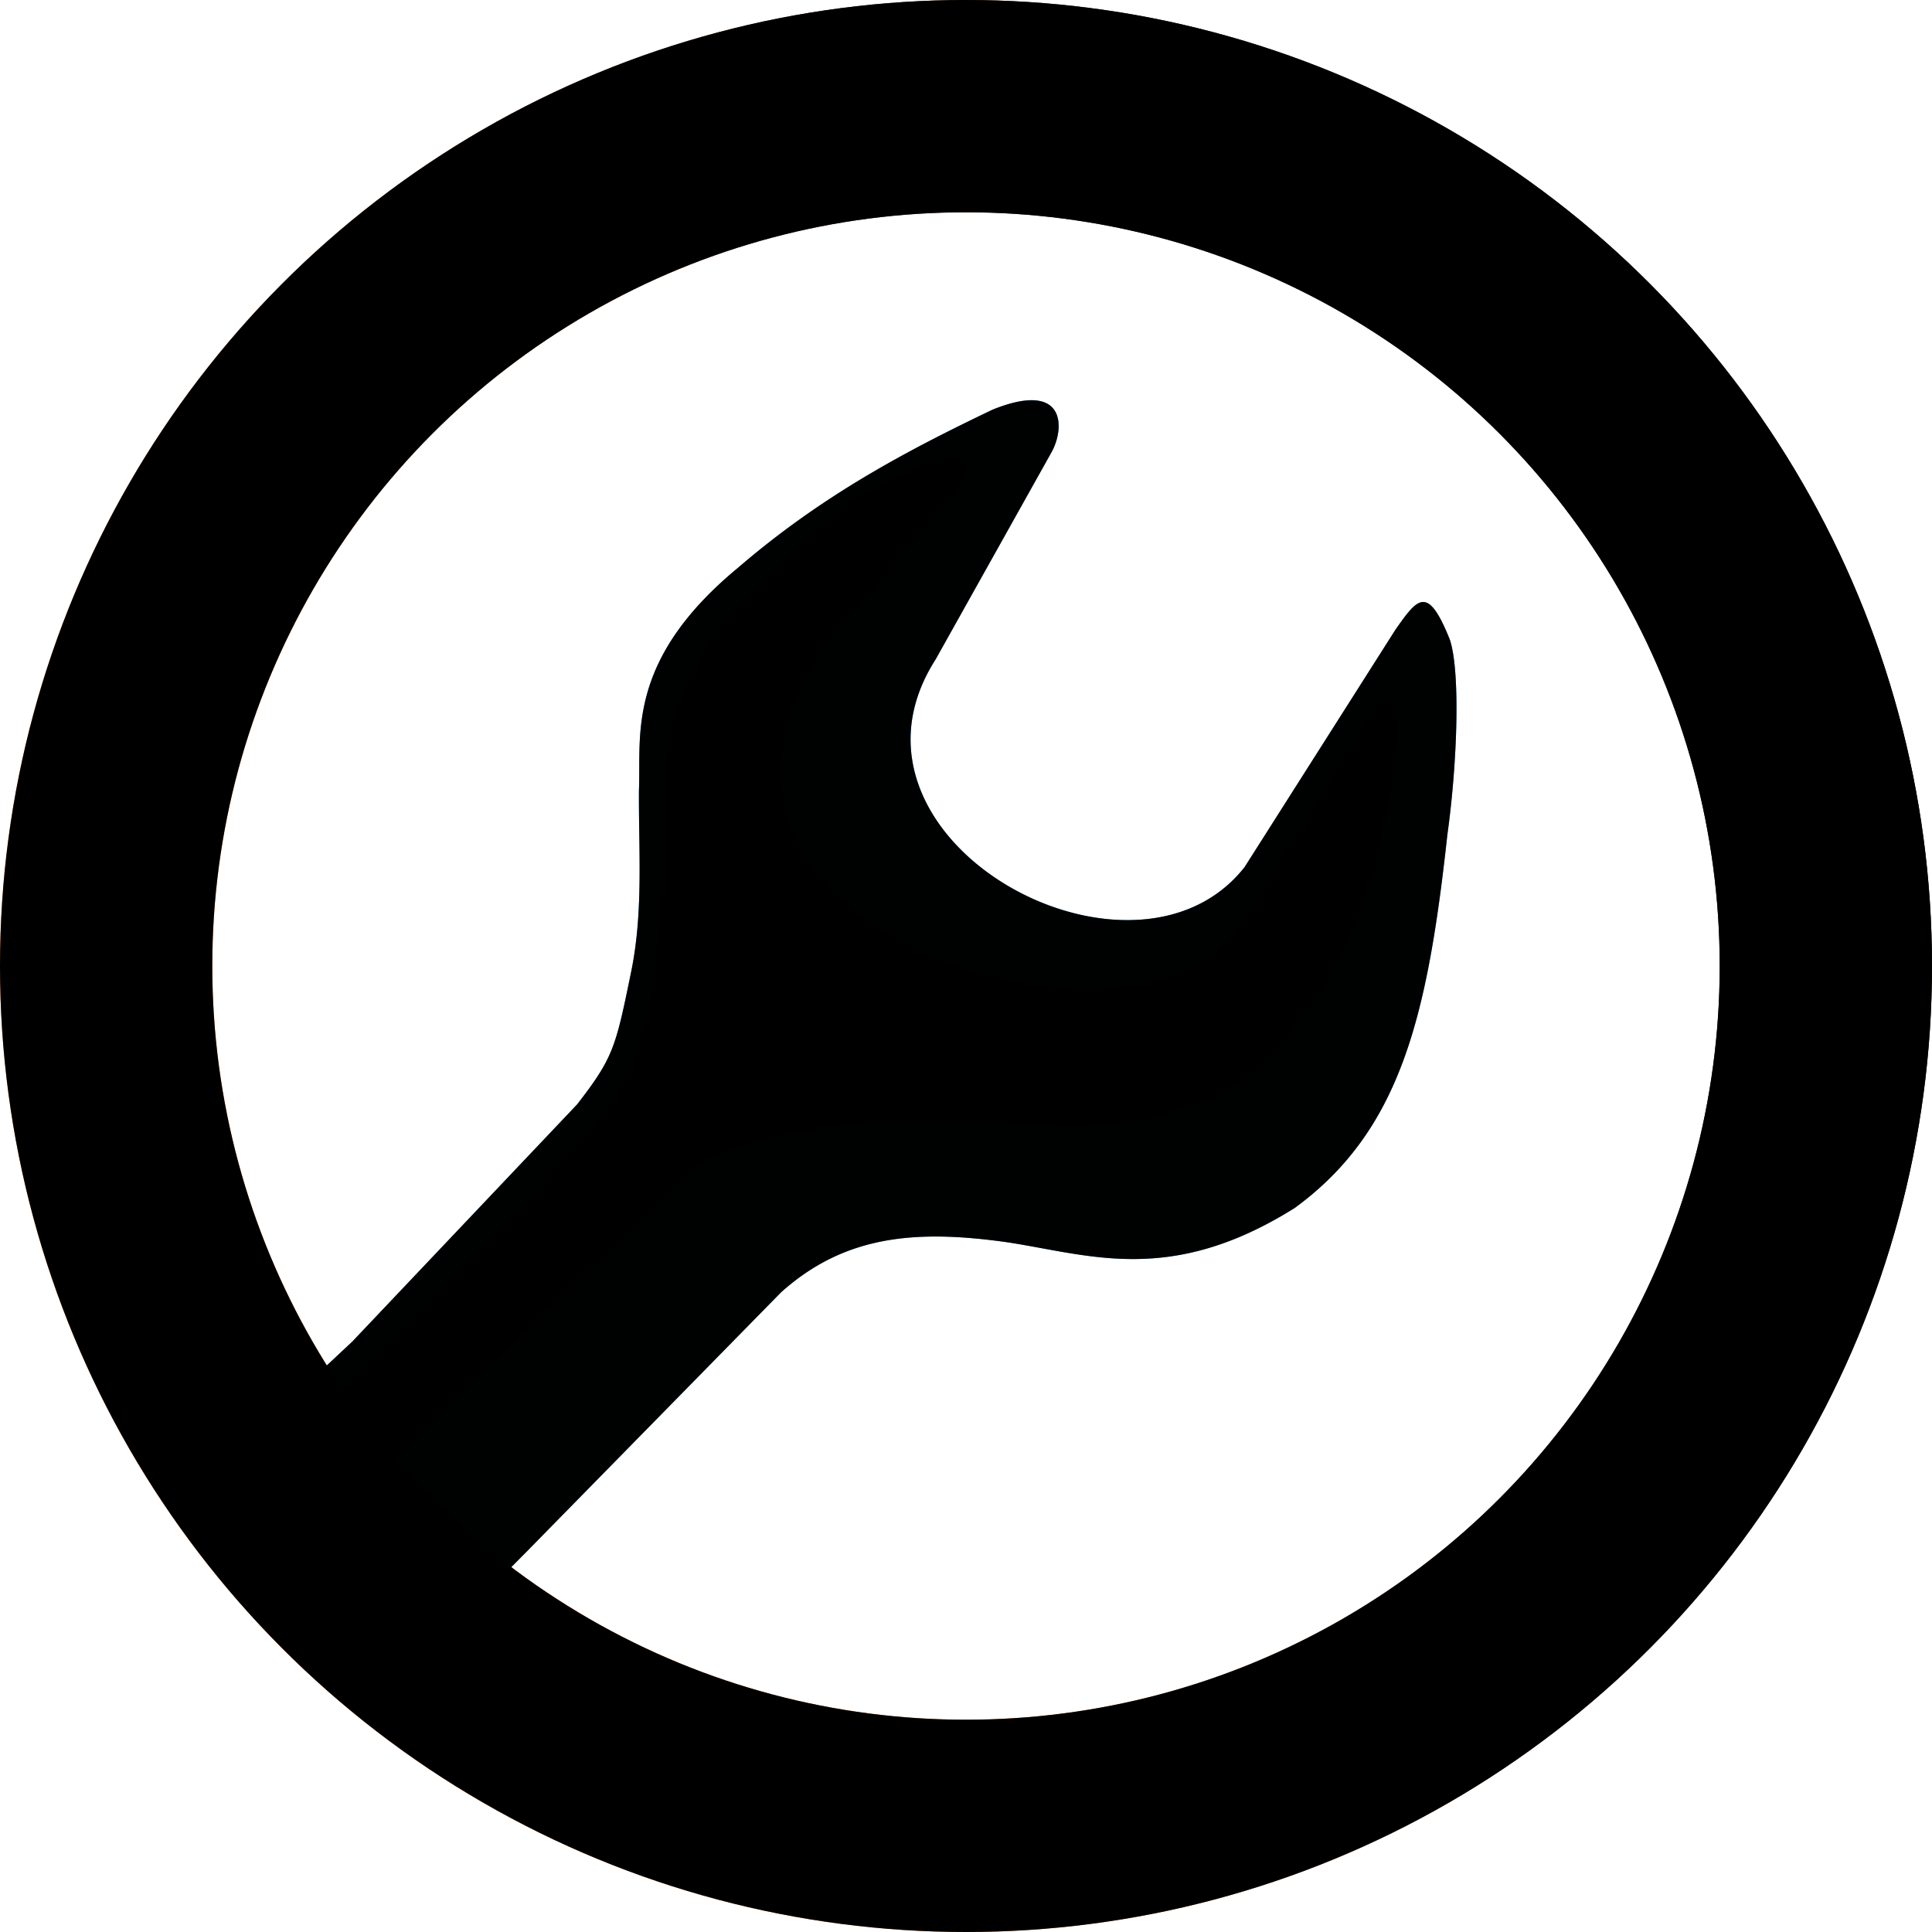 <svg xmlns="http://www.w3.org/2000/svg" xmlns:xlink="http://www.w3.org/1999/xlink" xml:space="preserve" width="864.349" height="864.349" viewBox="0 0 228.692 228.692"><defs><linearGradient xlink:href="#a" id="b" x1="-525.725" x2="-365.921" y1="-201.839" y2="-283.104" gradientTransform="translate(616.942 404.896) scale(1.081)" gradientUnits="userSpaceOnUse"/><linearGradient id="a"><stop offset="0" style="stop-color:#ff7f2a;stop-opacity:1"/><stop offset="1" style="stop-color:#000;stop-opacity:1"/></linearGradient></defs><g style="display:inline"><path d="m-1016.693 898.082 26.308-26.469 161.102-164.215a153.509 153.509 0 0 1 7.58-6.36 140.966 140.966 0 0 1 7.701-5.64 132.214 132.214 0 0 1 7.832-4.943 127.073 127.073 0 0 1 7.977-4.28 125.361 125.361 0 0 1 16.445-6.68c2.8-.915 5.629-1.735 8.492-2.462 2.864-.727 5.76-1.362 8.692-1.912 2.931-.55 5.9-1.013 8.904-1.394 3.004-.382 6.045-.683 9.127-.907 6.163-.447 12.484-.588 18.982-.463 6.498.126 13.172.519 20.04 1.14 6.867.62 13.93 1.468 21.202 2.505 13.052 2.017 25.993 4.72 39.282 6.875 6.644 1.078 13.376 2.017 20.25 2.668 3.437.325 6.908.58 10.423.74 3.516.161 7.076.23 10.684.188a170.3 170.3 0 0 0 10.98-.479 163.517 163.517 0 0 0 23.036-3.42 170.648 170.648 0 0 0 12.136-3.17 184.073 184.073 0 0 0 12.606-4.299 204.715 204.715 0 0 0 13.121-5.54 233.476 233.476 0 0 0 13.674-6.903 271.62 271.62 0 0 0 14.271-8.375 202.652 202.652 0 0 0 11.989-9.465 188.186 188.186 0 0 0 10.873-10.037 180.893 180.893 0 0 0 18.671-21.902 186.625 186.625 0 0 0 7.936-11.914 200.179 200.179 0 0 0 7.094-12.594 221.816 221.816 0 0 0 6.316-13.297 253.25 253.25 0 0 0 5.612-14.025 296.97 296.97 0 0 0 4.97-14.783 356.588 356.588 0 0 0 4.399-15.565 437.587 437.587 0 0 0 3.896-16.371 549.064 549.064 0 0 0 3.46-17.207c2.175-11.755 4.106-24.083 5.882-37.02 1.776-12.936 3.396-26.48 4.953-40.668a595.826 595.826 0 0 0 2.205-17.968 648.274 648.274 0 0 0 1.707-18.309c.482-6.1.875-12.165 1.172-18.107.297-5.943.497-11.76.596-17.366.098-5.604.096-10.995-.016-16.082-.112-5.086-.333-9.87-.668-14.257-.335-4.389-.786-8.383-1.357-11.893-.571-3.51-1.262-6.534-2.082-8.984-1.741-4.34-3.36-8.007-4.89-11.06-1.531-3.055-2.972-5.495-4.352-7.386a21.981 21.981 0 0 0-2.03-2.43 12.1 12.1 0 0 0-1.965-1.65 7.232 7.232 0 0 0-1.92-.916 5.583 5.583 0 0 0-1.898-.226 6.332 6.332 0 0 0-1.902.416c-.637.24-1.277.58-1.926 1.011-1.298.863-2.628 2.092-4.02 3.627-1.391 1.536-2.845 3.376-4.392 5.461-1.547 2.085-3.186 4.414-4.95 6.926l-94.949 149.428a86.104 86.104 0 0 1-6.97 7.842 83.343 83.343 0 0 1-15.864 12.361 85.743 85.743 0 0 1-8.748 4.588 90.335 90.335 0 0 1-9.197 3.574 96.78 96.78 0 0 1-9.574 2.596 104.73 104.73 0 0 1-9.879 1.65c-3.335.397-6.709.641-10.11.74-3.4.1-6.825.054-10.267-.132a133.062 133.062 0 0 1-10.357-.973 142.07 142.07 0 0 1-10.37-1.777 150.055 150.055 0 0 1-10.314-2.55 156.139 156.139 0 0 1-10.184-3.28 160.06 160.06 0 0 1-19.69-8.627 160.169 160.169 0 0 1-9.36-5.276 156.307 156.307 0 0 1-8.942-5.869 150.319 150.319 0 0 1-8.453-6.43 142.388 142.388 0 0 1-7.887-6.955 133.314 133.314 0 0 1-7.254-7.443 123.577 123.577 0 0 1-6.543-7.9 113.875 113.875 0 0 1-5.765-8.319 104.72 104.72 0 0 1-4.912-8.703 96.633 96.633 0 0 1-3.987-9.053 90.056 90.056 0 0 1-2.992-9.367 85.282 85.282 0 0 1-1.92-9.646 82.473 82.473 0 0 1-.348-19.994 85.037 85.037 0 0 1 1.721-10.278 90.635 90.635 0 0 1 3.078-10.416c1.261-3.491 2.76-7 4.51-10.521 1.75-3.521 3.75-7.052 6.012-10.59l73.156-130.75a36.79 36.79 0 0 0 2.645-6.235 35.3 35.3 0 0 0 1.492-6.898c.254-2.327.239-4.64-.125-6.814a17.614 17.614 0 0 0-.816-3.14 14.299 14.299 0 0 0-1.399-2.837 12.73 12.73 0 0 0-2.039-2.441 13.178 13.178 0 0 0-2.736-1.952 16.133 16.133 0 0 0-3.494-1.365 22.423 22.423 0 0 0-4.309-.687c-1.58-.106-3.305-.084-5.186.084-1.88.167-3.917.48-6.119.95a76.502 76.502 0 0 0-7.11 1.909 113.17 113.17 0 0 0-8.161 2.965c-13.36 6.396-26.72 12.942-40.08 19.883a857.445 857.445 0 0 0-20.041 10.738 710.263 710.263 0 0 0-20.041 11.514 624.43 624.43 0 0 0-20.04 12.472 574.976 574.976 0 0 0-20.04 13.617 550.508 550.508 0 0 0-20.041 14.942 543.069 543.069 0 0 0-20.04 16.451 268.567 268.567 0 0 0-12.337 10.836 222.923 222.923 0 0 0-10.584 10.57 187.523 187.523 0 0 0-8.965 10.303 160.668 160.668 0 0 0-7.479 10.031 141.122 141.122 0 0 0-6.127 9.76 127.784 127.784 0 0 0-4.912 9.482 119.98 119.98 0 0 0-3.832 9.206 117.257 117.257 0 0 0-2.883 8.923 120.033 120.033 0 0 0-2.072 8.641 129.413 129.413 0 0 0-1.394 8.355c-.734 5.474-1.104 10.756-1.293 15.842-.379 10.172-.028 19.561-.383 28.14-.135 18.68.582 37.565.379 56.518-.051 4.739-.16 9.48-.354 14.225-.193 4.745-.47 9.493-.861 14.24a271.497 271.497 0 0 1-1.54 14.239 227.28 227.28 0 0 1-2.38 14.226c-2.476 12.074-4.41 21.515-6.277 29.352-.934 3.918-1.853 7.436-2.813 10.68-.96 3.243-1.962 6.213-3.068 9.038a87.153 87.153 0 0 1-3.686 8.172c-1.37 2.665-2.902 5.311-4.656 8.07-1.754 2.76-3.73 5.63-5.986 8.74-2.257 3.112-4.794 6.462-7.672 10.18l-141.645 149.428-34.234 32.018a500 500 0 0 0 116.883 127.535z" style="display:inline;opacity:.995;fill:#3c9cd6;fill-opacity:1;fill-rule:evenodd;stroke:none;stroke-width:.356;stroke-linecap:round;stroke-linejoin:bevel;stroke-miterlimit:4;stroke-dasharray:none;stroke-dashoffset:0;stroke-opacity:1;paint-order:stroke fill markers" transform="translate(248.365 19.974) scale(.188)"/><path d="m-1089.395 829.256 20.098-19.291 177.211-173.344a80.955 80.955 0 0 1 7.873-6.185 99.44 99.44 0 0 1 8.895-5.475c3.123-1.71 6.4-3.31 9.812-4.803a154.36 154.36 0 0 1 10.625-4.17c3.666-1.29 7.45-2.481 11.334-3.58a232.774 232.774 0 0 1 11.938-3.025c4.068-.921 8.22-1.757 12.437-2.514a336.737 336.737 0 0 1 12.828-2.04c8.661-1.213 17.516-2.136 26.422-2.823 8.906-.687 17.865-1.138 26.736-1.406a740.792 740.792 0 0 1 26.213-.307c8.558.045 16.887.219 24.85.47 15.987.954 29.928 1.792 42.684 2.15 6.377.178 12.46.236 18.351.128 5.892-.108 11.596-.38 17.217-.865a200.843 200.843 0 0 0 16.725-2.135 193.922 193.922 0 0 0 16.88-3.68c5.725-1.513 11.584-3.329 17.682-5.494 6.098-2.165 12.436-4.678 19.123-7.586a116.31 116.31 0 0 0 8.412-5.258 138.643 138.643 0 0 0 8.319-6.175 162.653 162.653 0 0 0 8.185-7.022 187.827 187.827 0 0 0 8.012-7.795 212.993 212.993 0 0 0 7.797-8.5 236.692 236.692 0 0 0 7.54-9.13 257.865 257.865 0 0 0 7.245-9.694 275.063 275.063 0 0 0 6.91-10.182 287.425 287.425 0 0 0 6.531-10.601c2.11-3.596 4.148-7.25 6.112-10.95a295.123 295.123 0 0 0 5.656-11.224 289.358 289.358 0 0 0 5.154-11.43 278.393 278.393 0 0 0 4.615-11.562 262.729 262.729 0 0 0 4.035-11.627 243.093 243.093 0 0 0 3.413-11.617c1.03-3.863 1.95-7.713 2.752-11.537 2.477-11.88 4.561-22.342 6.265-31.538 1.704-9.195 3.027-17.122 3.979-23.927.951-6.806 1.532-12.49 1.752-17.2.11-2.355.131-4.466.062-6.353-.069-1.887-.227-3.549-.473-5.004-.31-1.546-.67-2.946-1.082-4.184-.41-1.237-.872-2.31-1.388-3.199-.517-.889-1.087-1.593-1.713-2.093-.626-.5-1.307-.797-2.047-.868-.74-.07-1.538.082-2.396.48-.859.4-1.777 1.042-2.758 1.95-.981.908-2.023 2.081-3.131 3.54-1.108 1.457-2.282 3.2-3.522 5.247l-83.38 133.66a57.304 57.304 0 0 1-6.372 7.903 65.598 65.598 0 0 1-7.798 6.892 78.465 78.465 0 0 1-9.098 5.899 95.587 95.587 0 0 1-10.262 4.912 116.61 116.61 0 0 1-11.293 3.943 140.573 140.573 0 0 1-12.193 2.986 165.59 165.59 0 0 1-12.96 2.043c-4.432.525-8.972.895-13.595 1.112-4.623.216-9.33.28-14.097.193a237.821 237.821 0 0 1-14.467-.71c-4.87-.387-9.779-.923-14.705-1.604a264.247 264.247 0 0 1-14.813-2.483 267.635 267.635 0 0 1-14.783-3.347 264.432 264.432 0 0 1-14.623-4.202 255.249 255.249 0 0 1-14.334-5.04 240.888 240.888 0 0 1-13.908-5.868 222.862 222.862 0 0 1-13.352-6.68 202.696 202.696 0 0 1-12.664-7.48 181.727 181.727 0 0 1-11.842-8.27 161.339 161.339 0 0 1-10.888-9.042 142.627 142.627 0 0 1-9.803-9.805 126.437 126.437 0 0 1-8.584-10.553 113.443 113.443 0 0 1-7.234-11.289 104.009 104.009 0 0 1-5.75-12.01 98.582 98.582 0 0 1-4.135-12.718 97.504 97.504 0 0 1-2.389-13.416 101.16 101.16 0 0 1-.508-14.1c.08-2.406.245-4.841.494-7.303.25-2.461.586-4.95 1.012-7.467.426-2.516.942-5.06 1.549-7.63.607-2.572 1.307-5.17 2.102-7.795 1.588-5.25 3.555-10.608 5.925-16.07 2.37-5.463 5.143-11.031 8.338-16.702 3.195-5.67 6.815-11.446 10.88-17.32l72.22-83.832a86.215 86.215 0 0 0 4.976-5.967 81.155 81.155 0 0 0 4.653-6.762c1.407-2.3 2.627-4.605 3.525-6.785a26.23 26.23 0 0 0 1.09-3.16c.272-1.012.448-1.974.51-2.875.061-.9.009-1.74-.174-2.498a5.173 5.173 0 0 0-.957-2.02c-.46-.583-1.067-1.07-1.838-1.445-.77-.376-1.705-.64-2.82-.777-1.115-.137-2.41-.145-3.903-.01-1.492.135-3.182.413-5.086.851-1.903.439-4.02 1.038-6.367 1.813a126.502 126.502 0 0 0-7.75 2.867c-6.684 3.022-12.676 5.877-18.138 8.65-5.463 2.774-10.396 5.465-14.963 8.16a198.104 198.104 0 0 0-12.766 8.188 194.46 194.46 0 0 0-11.543 8.727c-3.753 3.056-7.467 6.287-11.303 9.78-3.835 3.494-7.795 7.25-12.039 11.352-8.488 8.205-18.117 17.8-30.193 29.47a227.738 227.738 0 0 0-8.256 8.929 207.23 207.23 0 0 0-7.32 8.842 190.812 190.812 0 0 0-6.448 8.738 177.96 177.96 0 0 0-5.628 8.629 168.245 168.245 0 0 0-4.868 8.504 161.664 161.664 0 0 0-4.166 8.369 157.85 157.85 0 0 0-6.45 16.287 161.297 161.297 0 0 0-4.335 15.611 180.122 180.122 0 0 0-2.672 14.842 227.49 227.49 0 0 0-1.472 13.982c-.343 4.508-.562 8.858-.735 13.034-.065 9.09-.124 19.134-.29 29.662-.168 10.528-.445 21.54-.944 32.57-.5 11.03-1.222 22.075-2.283 32.67a375.192 375.192 0 0 1-1.862 15.494c-.714 5.014-1.528 9.857-2.455 14.469-1.205 5.876-2.42 11.251-3.668 16.215-1.248 4.963-2.529 9.515-3.865 13.746a169.154 169.154 0 0 1-4.197 11.818 138.7 138.7 0 0 1-4.66 10.43 138.966 138.966 0 0 1-5.26 9.586 176.624 176.624 0 0 1-5.992 9.28c-4.27 6.204-9.116 12.566-14.719 19.806l-126.742 132.888-42.889 40.112a500 500 0 0 0 34.403 44.549z" style="display:inline;opacity:.995;fill:#9cdcfe;fill-opacity:1;fill-rule:evenodd;stroke:none;stroke-width:.356;stroke-linecap:round;stroke-linejoin:bevel;stroke-miterlimit:4;stroke-dasharray:none;stroke-dashoffset:0;stroke-opacity:1;paint-order:stroke fill markers" transform="translate(248.365 19.974) scale(.188)"/></g><g style="display:inline" transform="translate(9.346 -34.154)"><circle cx="105" cy="148.5" r="101.782" style="display:inline;opacity:1;fill:none;fill-opacity:1;fill-rule:evenodd;stroke:url(#b);stroke-width:25.128;stroke-linecap:round;stroke-linejoin:bevel;stroke-miterlimit:4;stroke-dasharray:none;stroke-dashoffset:0;stroke-opacity:1;paint-order:stroke fill markers"/></g><g style="display:inline"><g style="fill:#000"><path d="m-1016.693 898.082 26.308-26.469 161.102-164.215a153.509 153.509 0 0 1 7.58-6.36 140.966 140.966 0 0 1 7.701-5.64 132.214 132.214 0 0 1 7.832-4.943 127.073 127.073 0 0 1 7.977-4.28 125.361 125.361 0 0 1 16.445-6.68c2.8-.915 5.629-1.735 8.492-2.462 2.864-.727 5.76-1.362 8.692-1.912 2.931-.55 5.9-1.013 8.904-1.394 3.004-.382 6.045-.683 9.127-.907 6.163-.447 12.484-.588 18.982-.463 6.498.126 13.172.519 20.04 1.14 6.867.62 13.93 1.468 21.202 2.505 13.052 2.017 25.993 4.72 39.282 6.875 6.644 1.078 13.376 2.017 20.25 2.668 3.437.325 6.908.58 10.423.74 3.516.161 7.076.23 10.684.188a170.3 170.3 0 0 0 10.98-.479 163.517 163.517 0 0 0 23.036-3.42 170.648 170.648 0 0 0 12.136-3.17 184.073 184.073 0 0 0 12.606-4.299 204.715 204.715 0 0 0 13.121-5.54 233.476 233.476 0 0 0 13.674-6.903 271.62 271.62 0 0 0 14.271-8.375 202.652 202.652 0 0 0 11.989-9.465 188.186 188.186 0 0 0 10.873-10.037 180.893 180.893 0 0 0 18.671-21.902 186.625 186.625 0 0 0 7.936-11.914 200.179 200.179 0 0 0 7.094-12.594 221.816 221.816 0 0 0 6.316-13.297 253.25 253.25 0 0 0 5.612-14.025 296.97 296.97 0 0 0 4.97-14.783 356.588 356.588 0 0 0 4.399-15.565 437.587 437.587 0 0 0 3.896-16.371 549.064 549.064 0 0 0 3.46-17.207c2.175-11.755 4.106-24.083 5.882-37.02 1.776-12.936 3.396-26.48 4.953-40.668a595.826 595.826 0 0 0 2.205-17.968 648.274 648.274 0 0 0 1.707-18.309c.482-6.1.875-12.165 1.172-18.107.297-5.943.497-11.76.596-17.366.098-5.604.096-10.995-.016-16.082-.112-5.086-.333-9.87-.668-14.257-.335-4.389-.786-8.383-1.357-11.893-.571-3.51-1.262-6.534-2.082-8.984-1.741-4.34-3.36-8.007-4.89-11.06-1.531-3.055-2.972-5.495-4.352-7.386a21.981 21.981 0 0 0-2.03-2.43 12.1 12.1 0 0 0-1.965-1.65 7.232 7.232 0 0 0-1.92-.916 5.583 5.583 0 0 0-1.898-.226 6.332 6.332 0 0 0-1.902.416c-.637.24-1.277.58-1.926 1.011-1.298.863-2.628 2.092-4.02 3.627-1.391 1.536-2.845 3.376-4.392 5.461-1.547 2.085-3.186 4.414-4.95 6.926l-94.949 149.428a86.104 86.104 0 0 1-6.97 7.842 83.343 83.343 0 0 1-15.864 12.361 85.743 85.743 0 0 1-8.748 4.588 90.335 90.335 0 0 1-9.197 3.574 96.78 96.78 0 0 1-9.574 2.596 104.73 104.73 0 0 1-9.879 1.65c-3.335.397-6.709.641-10.11.74-3.4.1-6.825.054-10.267-.132a133.062 133.062 0 0 1-10.357-.973 142.07 142.07 0 0 1-10.37-1.777 150.055 150.055 0 0 1-10.314-2.55 156.139 156.139 0 0 1-10.184-3.28 160.06 160.06 0 0 1-19.69-8.627 160.169 160.169 0 0 1-9.36-5.276 156.307 156.307 0 0 1-8.942-5.869 150.319 150.319 0 0 1-8.453-6.43 142.388 142.388 0 0 1-7.887-6.955 133.314 133.314 0 0 1-7.254-7.443 123.577 123.577 0 0 1-6.543-7.9 113.875 113.875 0 0 1-5.765-8.319 104.72 104.72 0 0 1-4.912-8.703 96.633 96.633 0 0 1-3.987-9.053 90.056 90.056 0 0 1-2.992-9.367 85.282 85.282 0 0 1-1.92-9.646 82.473 82.473 0 0 1-.348-19.994 85.037 85.037 0 0 1 1.721-10.278 90.635 90.635 0 0 1 3.078-10.416c1.261-3.491 2.76-7 4.51-10.521 1.75-3.521 3.75-7.052 6.012-10.59l73.156-130.75a36.79 36.79 0 0 0 2.645-6.235 35.3 35.3 0 0 0 1.492-6.898c.254-2.327.239-4.64-.125-6.814a17.614 17.614 0 0 0-.816-3.14 14.299 14.299 0 0 0-1.399-2.837 12.73 12.73 0 0 0-2.039-2.441 13.178 13.178 0 0 0-2.736-1.952 16.133 16.133 0 0 0-3.494-1.365 22.423 22.423 0 0 0-4.309-.687c-1.58-.106-3.305-.084-5.186.084-1.88.167-3.917.48-6.119.95a76.502 76.502 0 0 0-7.11 1.909 113.17 113.17 0 0 0-8.161 2.965c-13.36 6.396-26.72 12.942-40.08 19.883a857.445 857.445 0 0 0-20.041 10.738 710.263 710.263 0 0 0-20.041 11.514 624.43 624.43 0 0 0-20.04 12.472 574.976 574.976 0 0 0-20.04 13.617 550.508 550.508 0 0 0-20.041 14.942 543.069 543.069 0 0 0-20.04 16.451 268.567 268.567 0 0 0-12.337 10.836 222.923 222.923 0 0 0-10.584 10.57 187.523 187.523 0 0 0-8.965 10.303 160.668 160.668 0 0 0-7.479 10.031 141.122 141.122 0 0 0-6.127 9.76 127.784 127.784 0 0 0-4.912 9.482 119.98 119.98 0 0 0-3.832 9.206 117.257 117.257 0 0 0-2.883 8.923 120.033 120.033 0 0 0-2.072 8.641 129.413 129.413 0 0 0-1.394 8.355c-.734 5.474-1.104 10.756-1.293 15.842-.379 10.172-.028 19.561-.383 28.14-.135 18.68.582 37.565.379 56.518-.051 4.739-.16 9.48-.354 14.225-.193 4.745-.47 9.493-.861 14.24a271.497 271.497 0 0 1-1.54 14.239 227.28 227.28 0 0 1-2.38 14.226c-2.476 12.074-4.41 21.515-6.277 29.352-.934 3.918-1.853 7.436-2.813 10.68-.96 3.243-1.962 6.213-3.068 9.038a87.153 87.153 0 0 1-3.686 8.172c-1.37 2.665-2.902 5.311-4.656 8.07-1.754 2.76-3.73 5.63-5.986 8.74-2.257 3.112-4.794 6.462-7.672 10.18l-141.645 149.428-34.234 32.018a500 500 0 0 0 116.883 127.535z" style="display:inline;opacity:.995;fill:#000;fill-opacity:1;fill-rule:evenodd;stroke:none;stroke-width:.356;stroke-linecap:round;stroke-linejoin:bevel;stroke-miterlimit:4;stroke-dasharray:none;stroke-dashoffset:0;stroke-opacity:1;paint-order:stroke fill markers" transform="translate(248.365 19.974) scale(.188)"/><path d="m-1089.395 829.256 20.098-19.291 177.211-173.344a80.955 80.955 0 0 1 7.873-6.185 99.44 99.44 0 0 1 8.895-5.475c3.123-1.71 6.4-3.31 9.812-4.803a154.36 154.36 0 0 1 10.625-4.17c3.666-1.29 7.45-2.481 11.334-3.58a232.774 232.774 0 0 1 11.938-3.025c4.068-.921 8.22-1.757 12.437-2.514a336.737 336.737 0 0 1 12.828-2.04c8.661-1.213 17.516-2.136 26.422-2.823 8.906-.687 17.865-1.138 26.736-1.406a740.792 740.792 0 0 1 26.213-.307c8.558.045 16.887.219 24.85.47 15.987.954 29.928 1.792 42.684 2.15 6.377.178 12.46.236 18.351.128 5.892-.108 11.596-.38 17.217-.865a200.843 200.843 0 0 0 16.725-2.135 193.922 193.922 0 0 0 16.88-3.68c5.725-1.513 11.584-3.329 17.682-5.494 6.098-2.165 12.436-4.678 19.123-7.586a116.31 116.31 0 0 0 8.412-5.258 138.643 138.643 0 0 0 8.319-6.175 162.653 162.653 0 0 0 8.185-7.022 187.827 187.827 0 0 0 8.012-7.795 212.993 212.993 0 0 0 7.797-8.5 236.692 236.692 0 0 0 7.54-9.13 257.865 257.865 0 0 0 7.245-9.694 275.063 275.063 0 0 0 6.91-10.182 287.425 287.425 0 0 0 6.531-10.601c2.11-3.596 4.148-7.25 6.112-10.95a295.123 295.123 0 0 0 5.656-11.224 289.358 289.358 0 0 0 5.154-11.43 278.393 278.393 0 0 0 4.615-11.562 262.729 262.729 0 0 0 4.035-11.627 243.093 243.093 0 0 0 3.413-11.617c1.03-3.863 1.95-7.713 2.752-11.537 2.477-11.88 4.561-22.342 6.265-31.538 1.704-9.195 3.027-17.122 3.979-23.927.951-6.806 1.532-12.49 1.752-17.2.11-2.355.131-4.466.062-6.353-.069-1.887-.227-3.549-.473-5.004-.31-1.546-.67-2.946-1.082-4.184-.41-1.237-.872-2.31-1.388-3.199-.517-.889-1.087-1.593-1.713-2.093-.626-.5-1.307-.797-2.047-.868-.74-.07-1.538.082-2.396.48-.859.4-1.777 1.042-2.758 1.95-.981.908-2.023 2.081-3.131 3.54-1.108 1.457-2.282 3.2-3.522 5.247l-83.38 133.66a57.304 57.304 0 0 1-6.372 7.903 65.598 65.598 0 0 1-7.798 6.892 78.465 78.465 0 0 1-9.098 5.899 95.587 95.587 0 0 1-10.262 4.912 116.61 116.61 0 0 1-11.293 3.943 140.573 140.573 0 0 1-12.193 2.986 165.59 165.59 0 0 1-12.96 2.043c-4.432.525-8.972.895-13.595 1.112-4.623.216-9.33.28-14.097.193a237.821 237.821 0 0 1-14.467-.71c-4.87-.387-9.779-.923-14.705-1.604a264.247 264.247 0 0 1-14.813-2.483 267.635 267.635 0 0 1-14.783-3.347 264.432 264.432 0 0 1-14.623-4.202 255.249 255.249 0 0 1-14.334-5.04 240.888 240.888 0 0 1-13.908-5.868 222.862 222.862 0 0 1-13.352-6.68 202.696 202.696 0 0 1-12.664-7.48 181.727 181.727 0 0 1-11.842-8.27 161.339 161.339 0 0 1-10.888-9.042 142.627 142.627 0 0 1-9.803-9.805 126.437 126.437 0 0 1-8.584-10.553 113.443 113.443 0 0 1-7.234-11.289 104.009 104.009 0 0 1-5.75-12.01 98.582 98.582 0 0 1-4.135-12.718 97.504 97.504 0 0 1-2.389-13.416 101.16 101.16 0 0 1-.508-14.1c.08-2.406.245-4.841.494-7.303.25-2.461.586-4.95 1.012-7.467.426-2.516.942-5.06 1.549-7.63.607-2.572 1.307-5.17 2.102-7.795 1.588-5.25 3.555-10.608 5.925-16.07 2.37-5.463 5.143-11.031 8.338-16.702 3.195-5.67 6.815-11.446 10.88-17.32l72.22-83.832a86.215 86.215 0 0 0 4.976-5.967 81.155 81.155 0 0 0 4.653-6.762c1.407-2.3 2.627-4.605 3.525-6.785a26.23 26.23 0 0 0 1.09-3.16c.272-1.012.448-1.974.51-2.875.061-.9.009-1.74-.174-2.498a5.173 5.173 0 0 0-.957-2.02c-.46-.583-1.067-1.07-1.838-1.445-.77-.376-1.705-.64-2.82-.777-1.115-.137-2.41-.145-3.903-.01-1.492.135-3.182.413-5.086.851-1.903.439-4.02 1.038-6.367 1.813a126.502 126.502 0 0 0-7.75 2.867c-6.684 3.022-12.676 5.877-18.138 8.65-5.463 2.774-10.396 5.465-14.963 8.16a198.104 198.104 0 0 0-12.766 8.188 194.46 194.46 0 0 0-11.543 8.727c-3.753 3.056-7.467 6.287-11.303 9.78-3.835 3.494-7.795 7.25-12.039 11.352-8.488 8.205-18.117 17.8-30.193 29.47a227.738 227.738 0 0 0-8.256 8.929 207.23 207.23 0 0 0-7.32 8.842 190.812 190.812 0 0 0-6.448 8.738 177.96 177.96 0 0 0-5.628 8.629 168.245 168.245 0 0 0-4.868 8.504 161.664 161.664 0 0 0-4.166 8.369 157.85 157.85 0 0 0-6.45 16.287 161.297 161.297 0 0 0-4.335 15.611 180.122 180.122 0 0 0-2.672 14.842 227.49 227.49 0 0 0-1.472 13.982c-.343 4.508-.562 8.858-.735 13.034-.065 9.09-.124 19.134-.29 29.662-.168 10.528-.445 21.54-.944 32.57-.5 11.03-1.222 22.075-2.283 32.67a375.192 375.192 0 0 1-1.862 15.494c-.714 5.014-1.528 9.857-2.455 14.469-1.205 5.876-2.42 11.251-3.668 16.215-1.248 4.963-2.529 9.515-3.865 13.746a169.154 169.154 0 0 1-4.197 11.818 138.7 138.7 0 0 1-4.66 10.43 138.966 138.966 0 0 1-5.26 9.586 176.624 176.624 0 0 1-5.992 9.28c-4.27 6.204-9.116 12.566-14.719 19.806l-126.742 132.888-42.889 40.112a500 500 0 0 0 34.403 44.549z" style="display:inline;opacity:.995;fill:#000;fill-opacity:1;fill-rule:evenodd;stroke:none;stroke-width:.356;stroke-linecap:round;stroke-linejoin:bevel;stroke-miterlimit:4;stroke-dasharray:none;stroke-dashoffset:0;stroke-opacity:1;paint-order:stroke fill markers" transform="translate(248.365 19.974) scale(.188)"/></g></g><g style="display:inline" transform="translate(9.346 -34.154)"><circle cx="105" cy="148.5" r="101.782" style="display:inline;opacity:1;fill:none;fill-opacity:1;fill-rule:evenodd;stroke:#000;stroke-width:25.128;stroke-linecap:round;stroke-linejoin:bevel;stroke-miterlimit:4;stroke-dasharray:none;stroke-dashoffset:0;stroke-opacity:1;paint-order:stroke fill markers"/></g></svg>